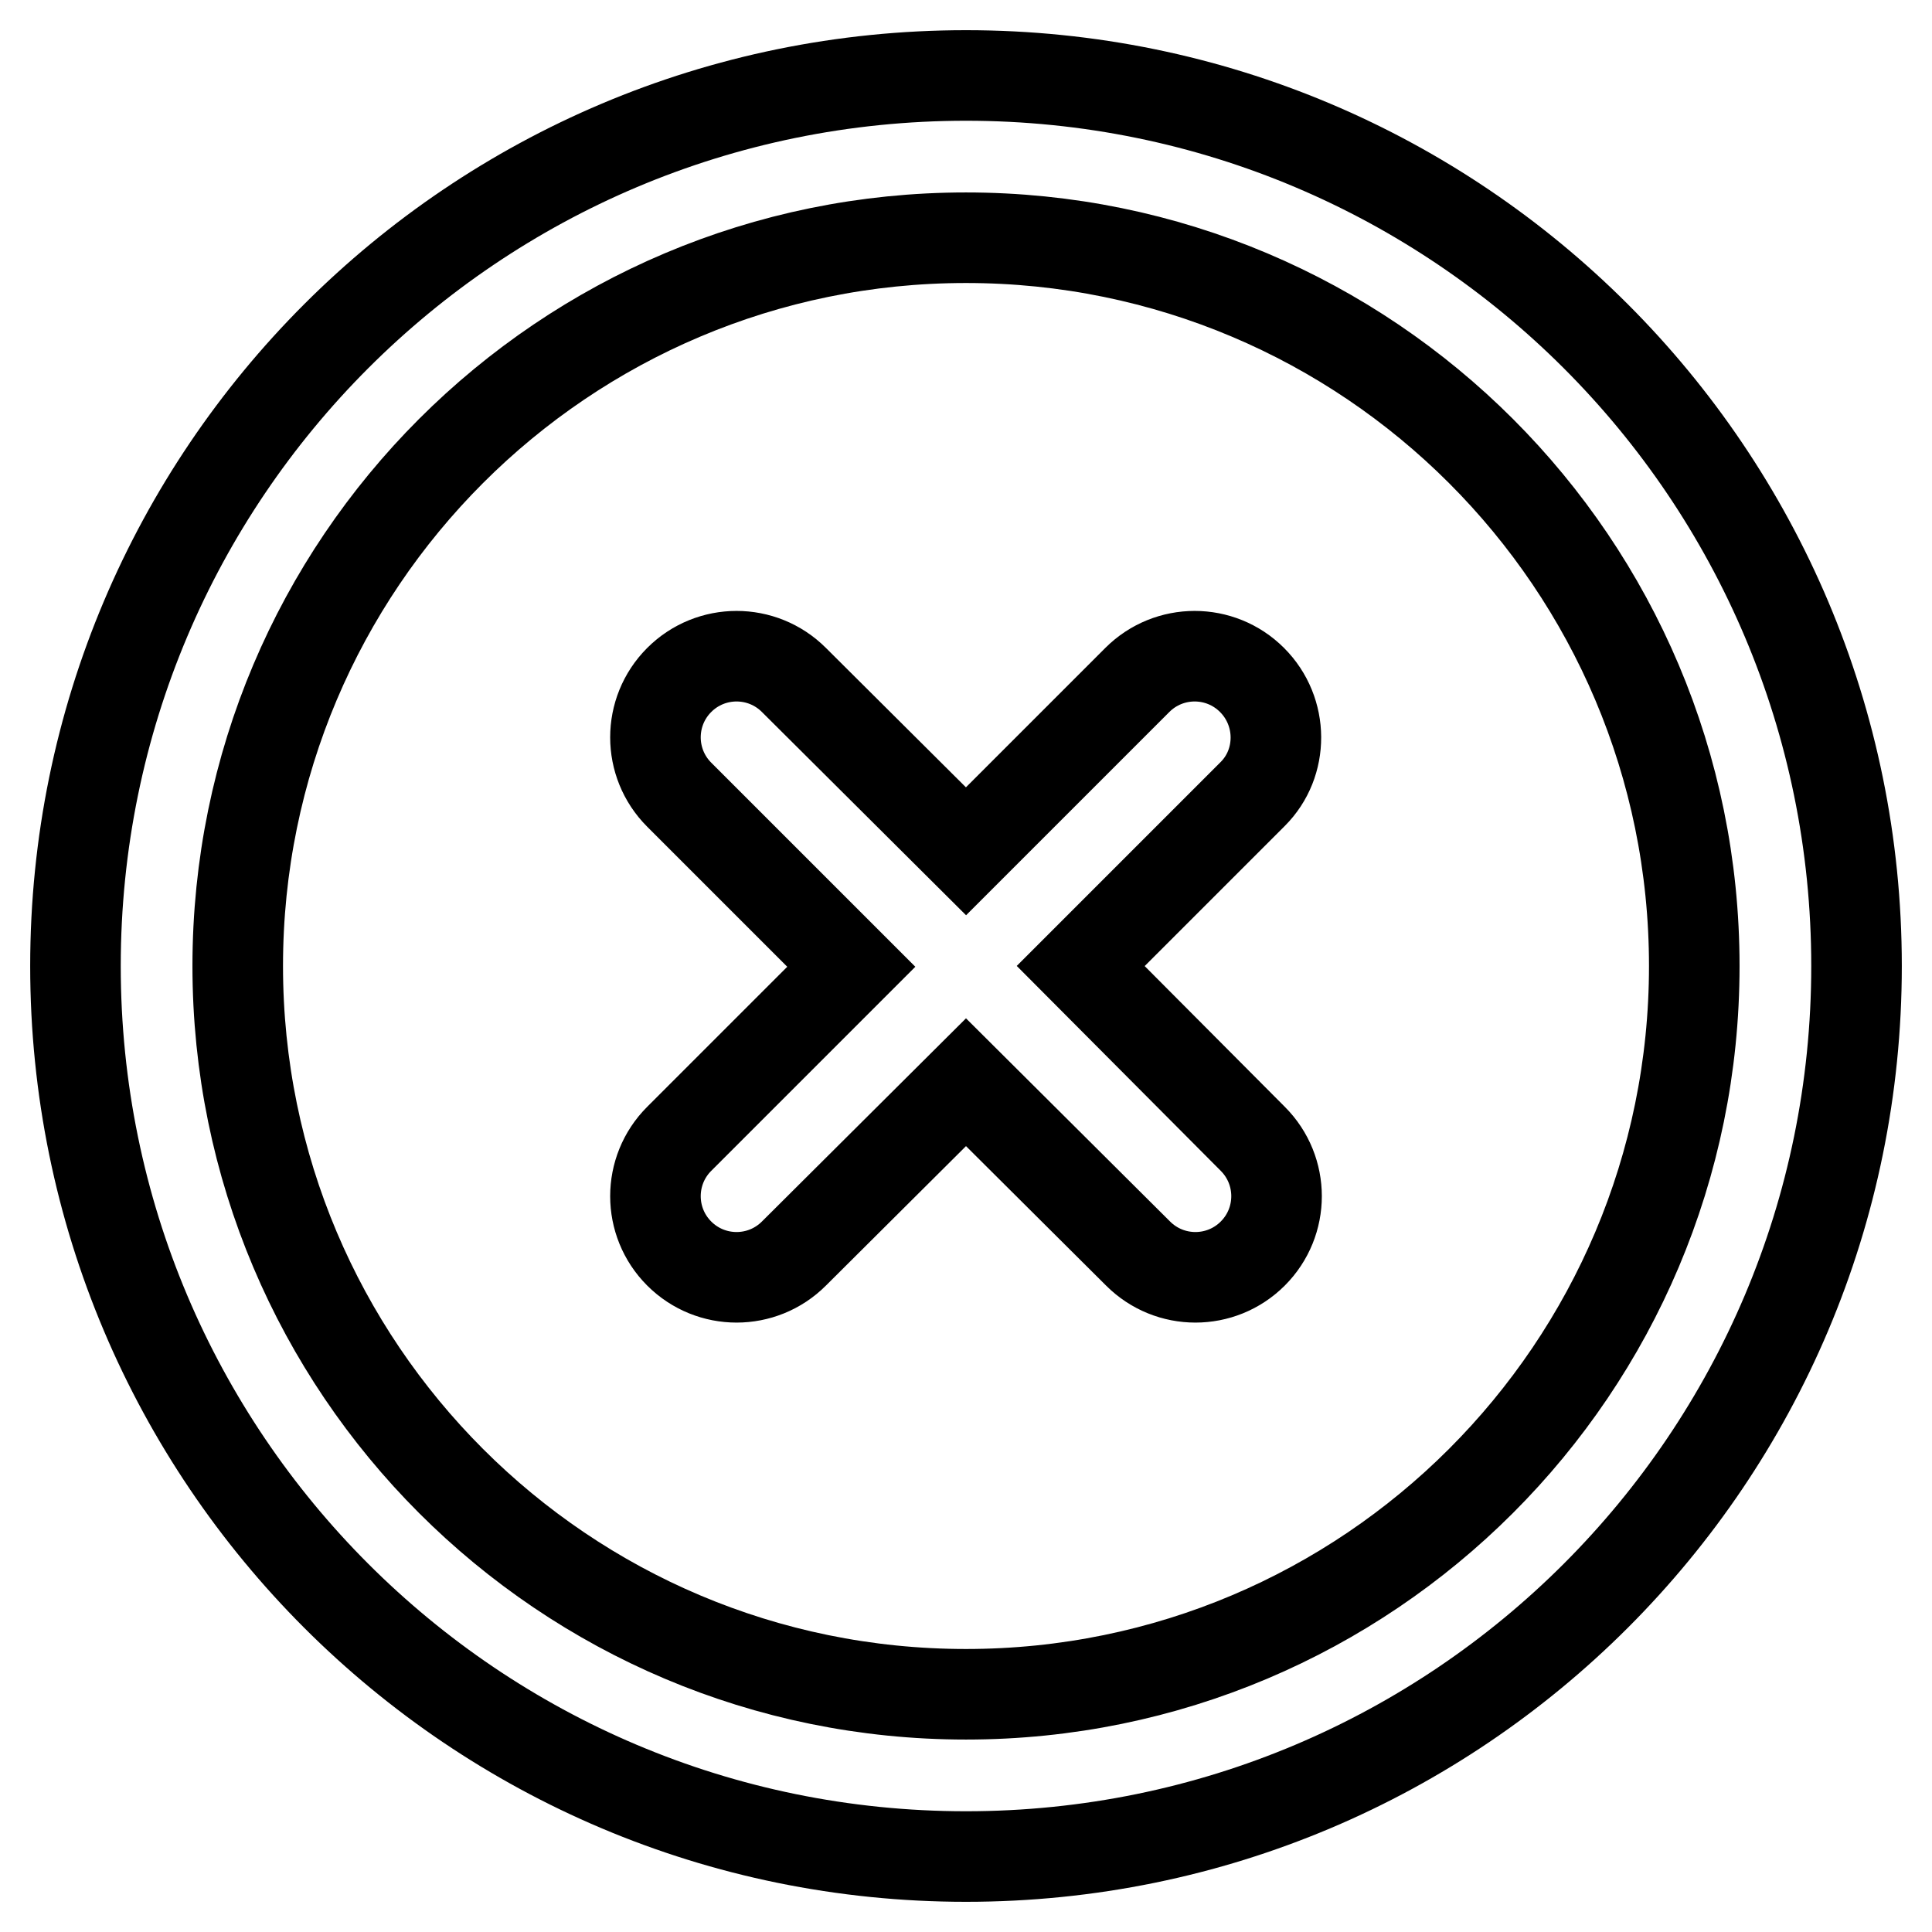 <?xml version="1.0" encoding="utf-8"?>
<!-- Svg Vector Icons : http://www.onlinewebfonts.com/icon -->
<!DOCTYPE svg PUBLIC "-//W3C//DTD SVG 1.1//EN" "http://www.w3.org/Graphics/SVG/1.1/DTD/svg11.dtd">
<svg version="1.1" xmlns="http://www.w3.org/2000/svg" xmlns:xlink="http://www.w3.org/1999/xlink" x="0px" y="0px" viewBox="0 0 256 256" enable-background="new 0 0 256 256" xml:space="preserve">
<g> <path stroke-width="12" fill-opacity="0" stroke="#000000"  d="M128,10C62.8,10,10,62.8,10,128c0,65.2,52.8,118,118,118s118-52.8,118-118C246,62.8,193.2,10,128,10z  M128,224.5c-53.3,0-96.5-43.2-96.5-96.5c0-53.3,43.2-96.5,96.5-96.5c53.3,0,96.5,43.2,96.5,96.5 C224.5,181.3,181.3,224.5,128,224.5z M165.9,90.1c-4.2-4.2-11-4.2-15.2,0L128,112.8l-22.8-22.7c-4.2-4.2-11-4.2-15.2,0 c-4.2,4.2-4.2,11,0,15.2l22.8,22.8l-22.8,22.8c-4.2,4.2-4.2,11,0,15.2c4.2,4.2,11,4.2,15.2,0l22.8-22.7l22.8,22.7 c4.2,4.2,11,4.2,15.2,0s4.2-11,0-15.2L143.2,128l22.8-22.8C170.1,101.1,170.1,94.3,165.9,90.1C165.9,90.1,165.9,90.1,165.9,90.1z" /></g>
</svg>